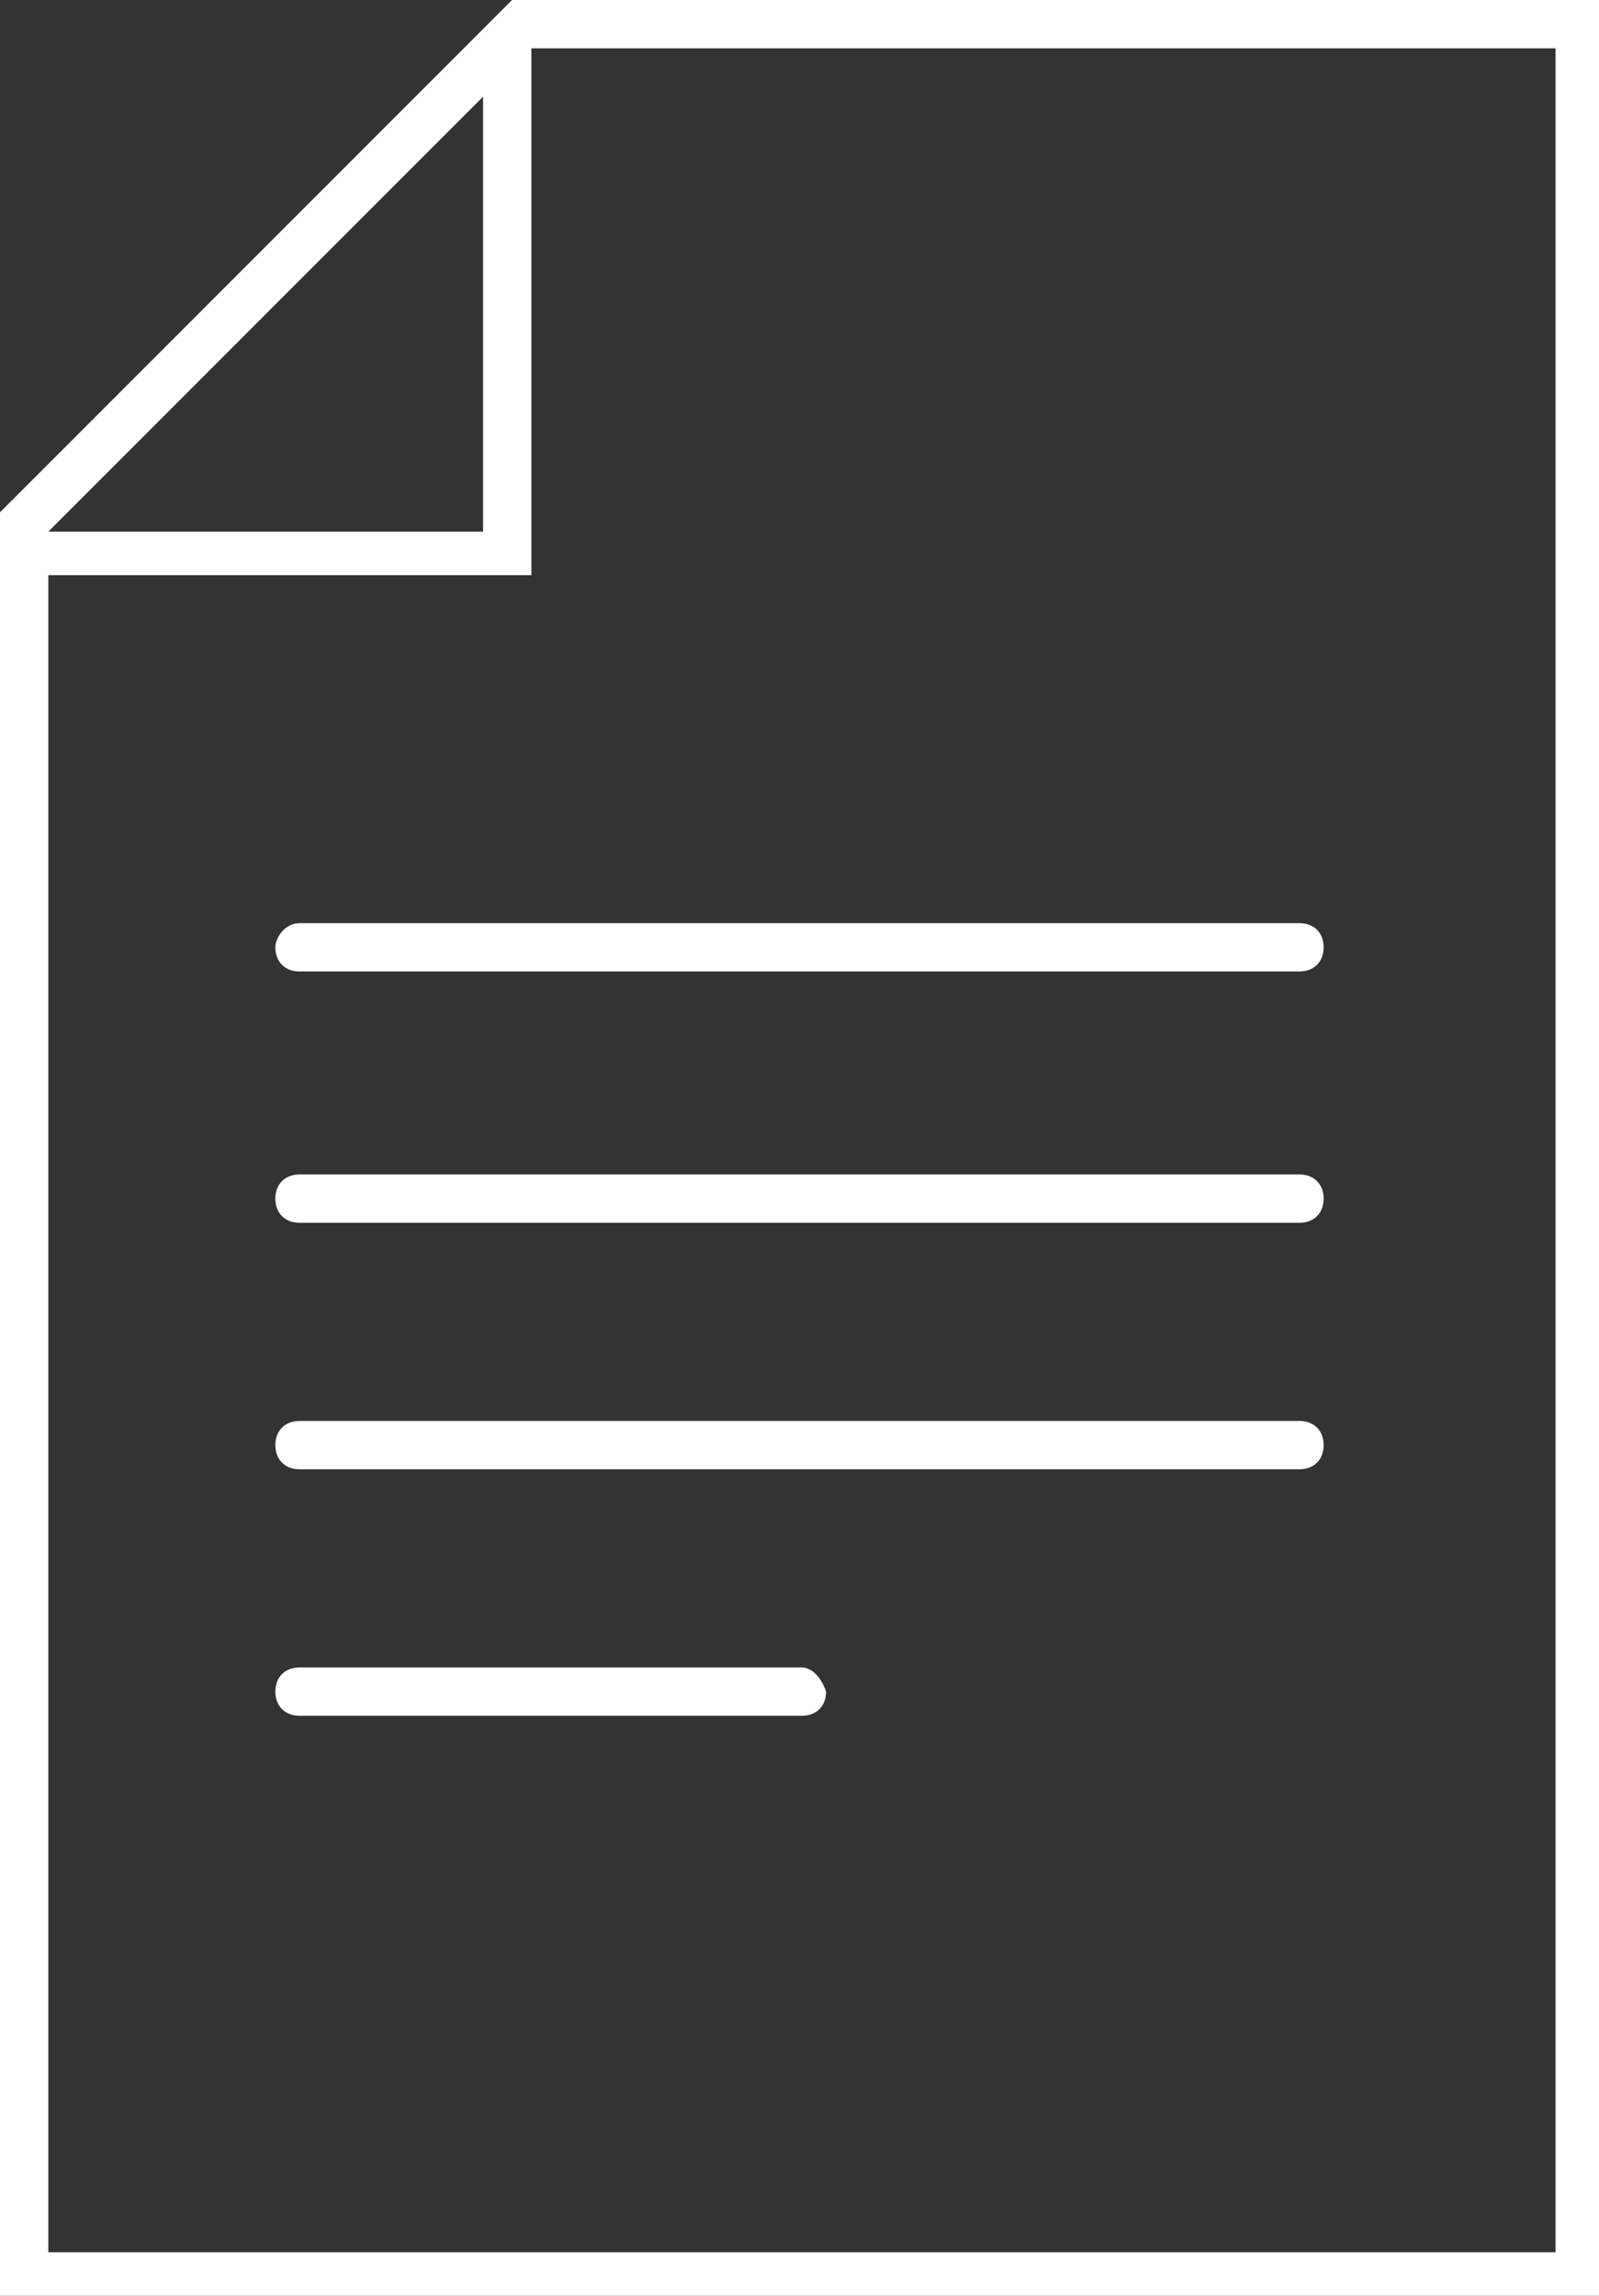 <?xml version="1.0" encoding="utf-8"?>
<!-- Generator: Adobe Illustrator 19.0.0, SVG Export Plug-In . SVG Version: 6.00 Build 0)  -->
<svg version="1.0" id="Calque_1" xmlns="http://www.w3.org/2000/svg" xmlns:xlink="http://www.w3.org/1999/xlink" x="0px" y="0px"
	 width="33.1px" height="47.5px" viewBox="0 0 33.1 47.5" style="enable-background:new 0 0 33.1 47.5;" xml:space="preserve">
<rect x="0" y="0" width="33.1" height="47.5" fill="#333333" stroke="none"/>
<style type="text/css">
	.st0{clip-path:url(#SVGID_2_);fill:#FFFFFF;}
</style>
<g>
	<defs>
		<rect id="SVGID_1_" y="0" width="33.1" height="47.5"/>
	</defs>
	<clipPath id="SVGID_2_">
		<use xlink:href="#SVGID_1_"  style="overflow:visible;"/>
	</clipPath>
	<path class="st0" d="M10.6,0L0,10.6v37h33.1V0H10.6z M32.2,46.6H1V11.9h10V1l-1,1v9H1L11,1h21.2V46.6z M16.6,34.5H6.2
		c-0.3,0-0.5,0.2-0.5,0.5c0,0.3,0.2,0.5,0.5,0.5h10.4c0.3,0,0.5-0.2,0.5-0.5C17,34.7,16.8,34.5,16.6,34.5 M26.9,29.4H6.2
		c-0.3,0-0.5,0.2-0.5,0.5c0,0.3,0.2,0.5,0.5,0.5h20.7c0.3,0,0.5-0.2,0.5-0.5C27.4,29.6,27.2,29.4,26.9,29.4 M5.7,19.6
		c0,0.3,0.2,0.5,0.5,0.5h20.7c0.3,0,0.5-0.2,0.5-0.5c0-0.3-0.2-0.5-0.5-0.5H6.2C5.9,19.1,5.7,19.4,5.7,19.6 M26.9,24.3H6.2
		c-0.3,0-0.5,0.2-0.5,0.5c0,0.3,0.2,0.5,0.5,0.5h20.7c0.3,0,0.5-0.2,0.5-0.5C27.4,24.5,27.2,24.3,26.9,24.3"/>
</g>
</svg>
